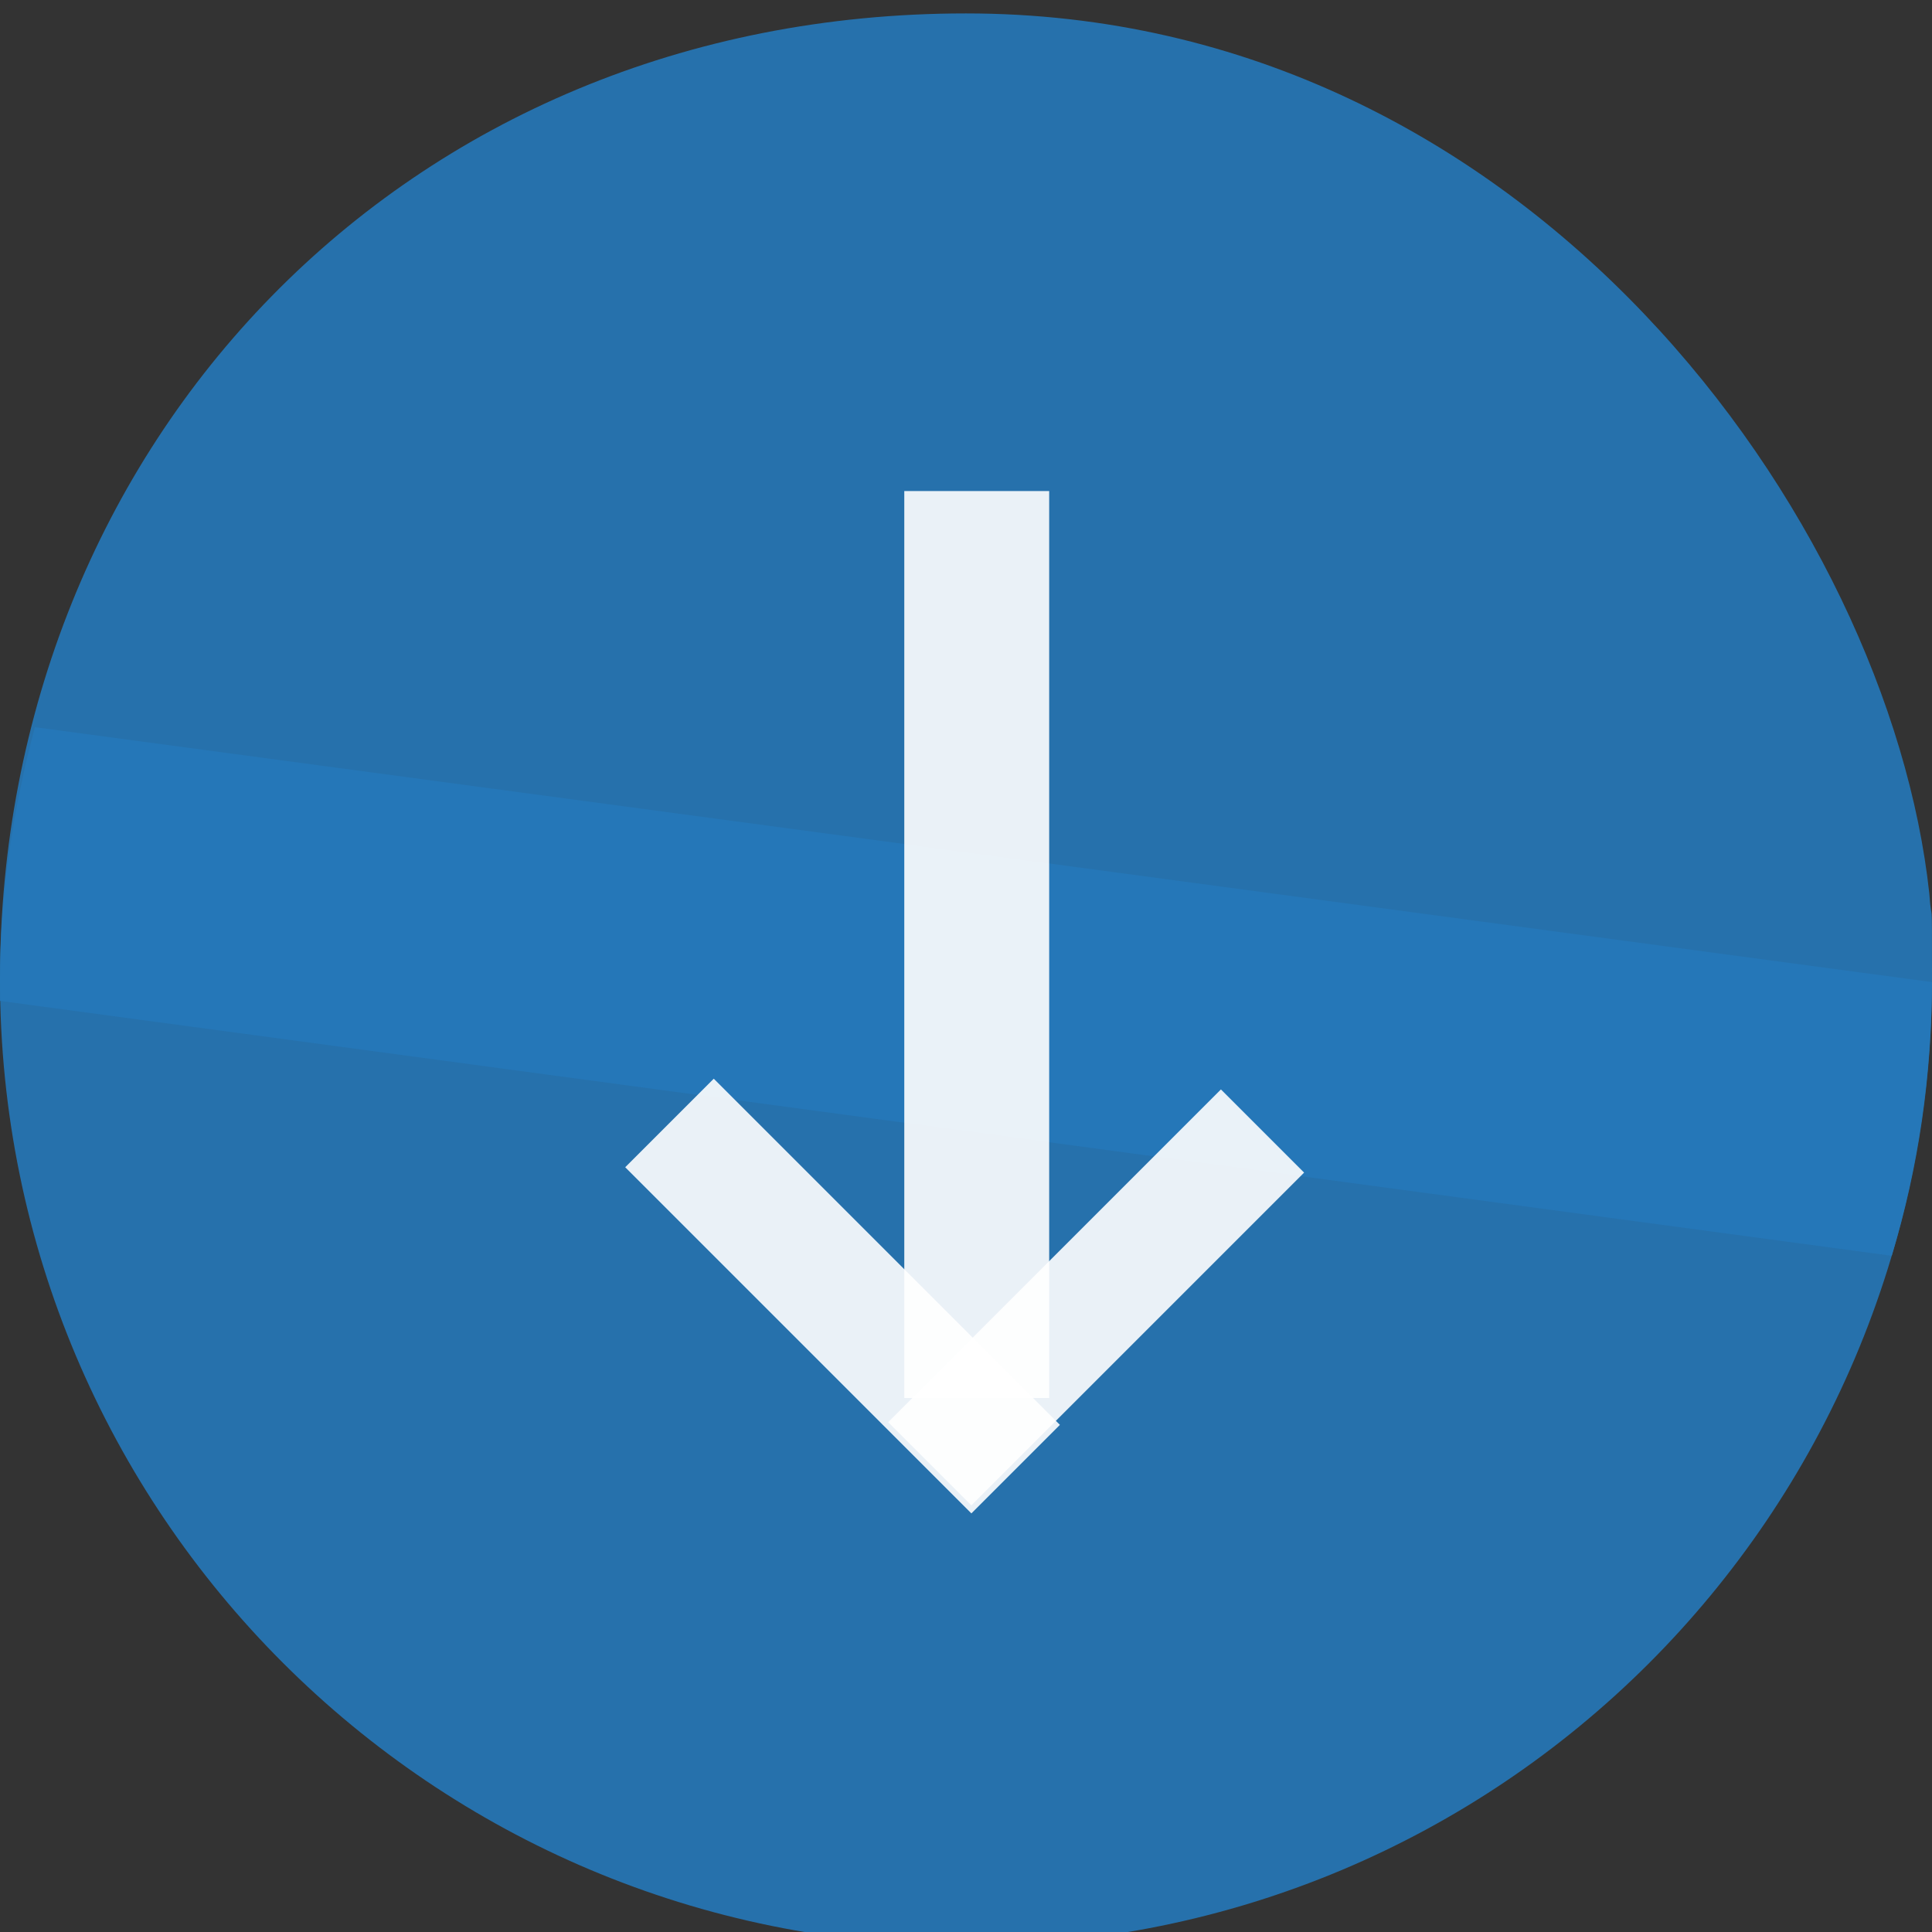 <?xml version="1.0" encoding="UTF-8"?>
<svg id="Schwarz_1" data-name="Schwarz 1" xmlns="http://www.w3.org/2000/svg" version="1.1" viewBox="0 0 72 72">
  <rect x="0" y="0" width="72" height="72" fill="#333333" stroke="none"/>
  <defs>
    <style>
      .cls-1 {
        fill: #fff;
      }

      .cls-1, .cls-2 {
        isolation: isolate;
        opacity: .9;
        stroke-width: 0px;
      }

      .cls-2 {
        fill: #2578b9;
      }
    </style>
  </defs>
  <path class="cls-2" d="M1.3,27.1c-.8,3-1.3,6.2-1.3,9.4,0,19.9,16.1,36,36,36s35.9-16,36-35.9L1.3,27.1Z"/>
  <path class="cls-2" d="M70.5,46.8c1-3.3,1.5-6.7,1.5-10.3s0-1.8-.1-3.2C70.4,19.4,57,.5,36,.5S0,16.6,0,36.5s0,.5,0,.8l70.5,9.5Z"/>
  <path class="cls-1" d="M33.7,18.3v33.8h5.4V18.3h-5.4Z"/>
  <path class="cls-1" d="M23.3,43.5l12.9,12.9,3.3-3.3-12.9-12.9-3.3,3.3Z"/>
  <path class="cls-1" d="M45.5,40.6l-12.4,12.4,3.1,3.1,12.4-12.4-3.1-3.1Z"/>
</svg>